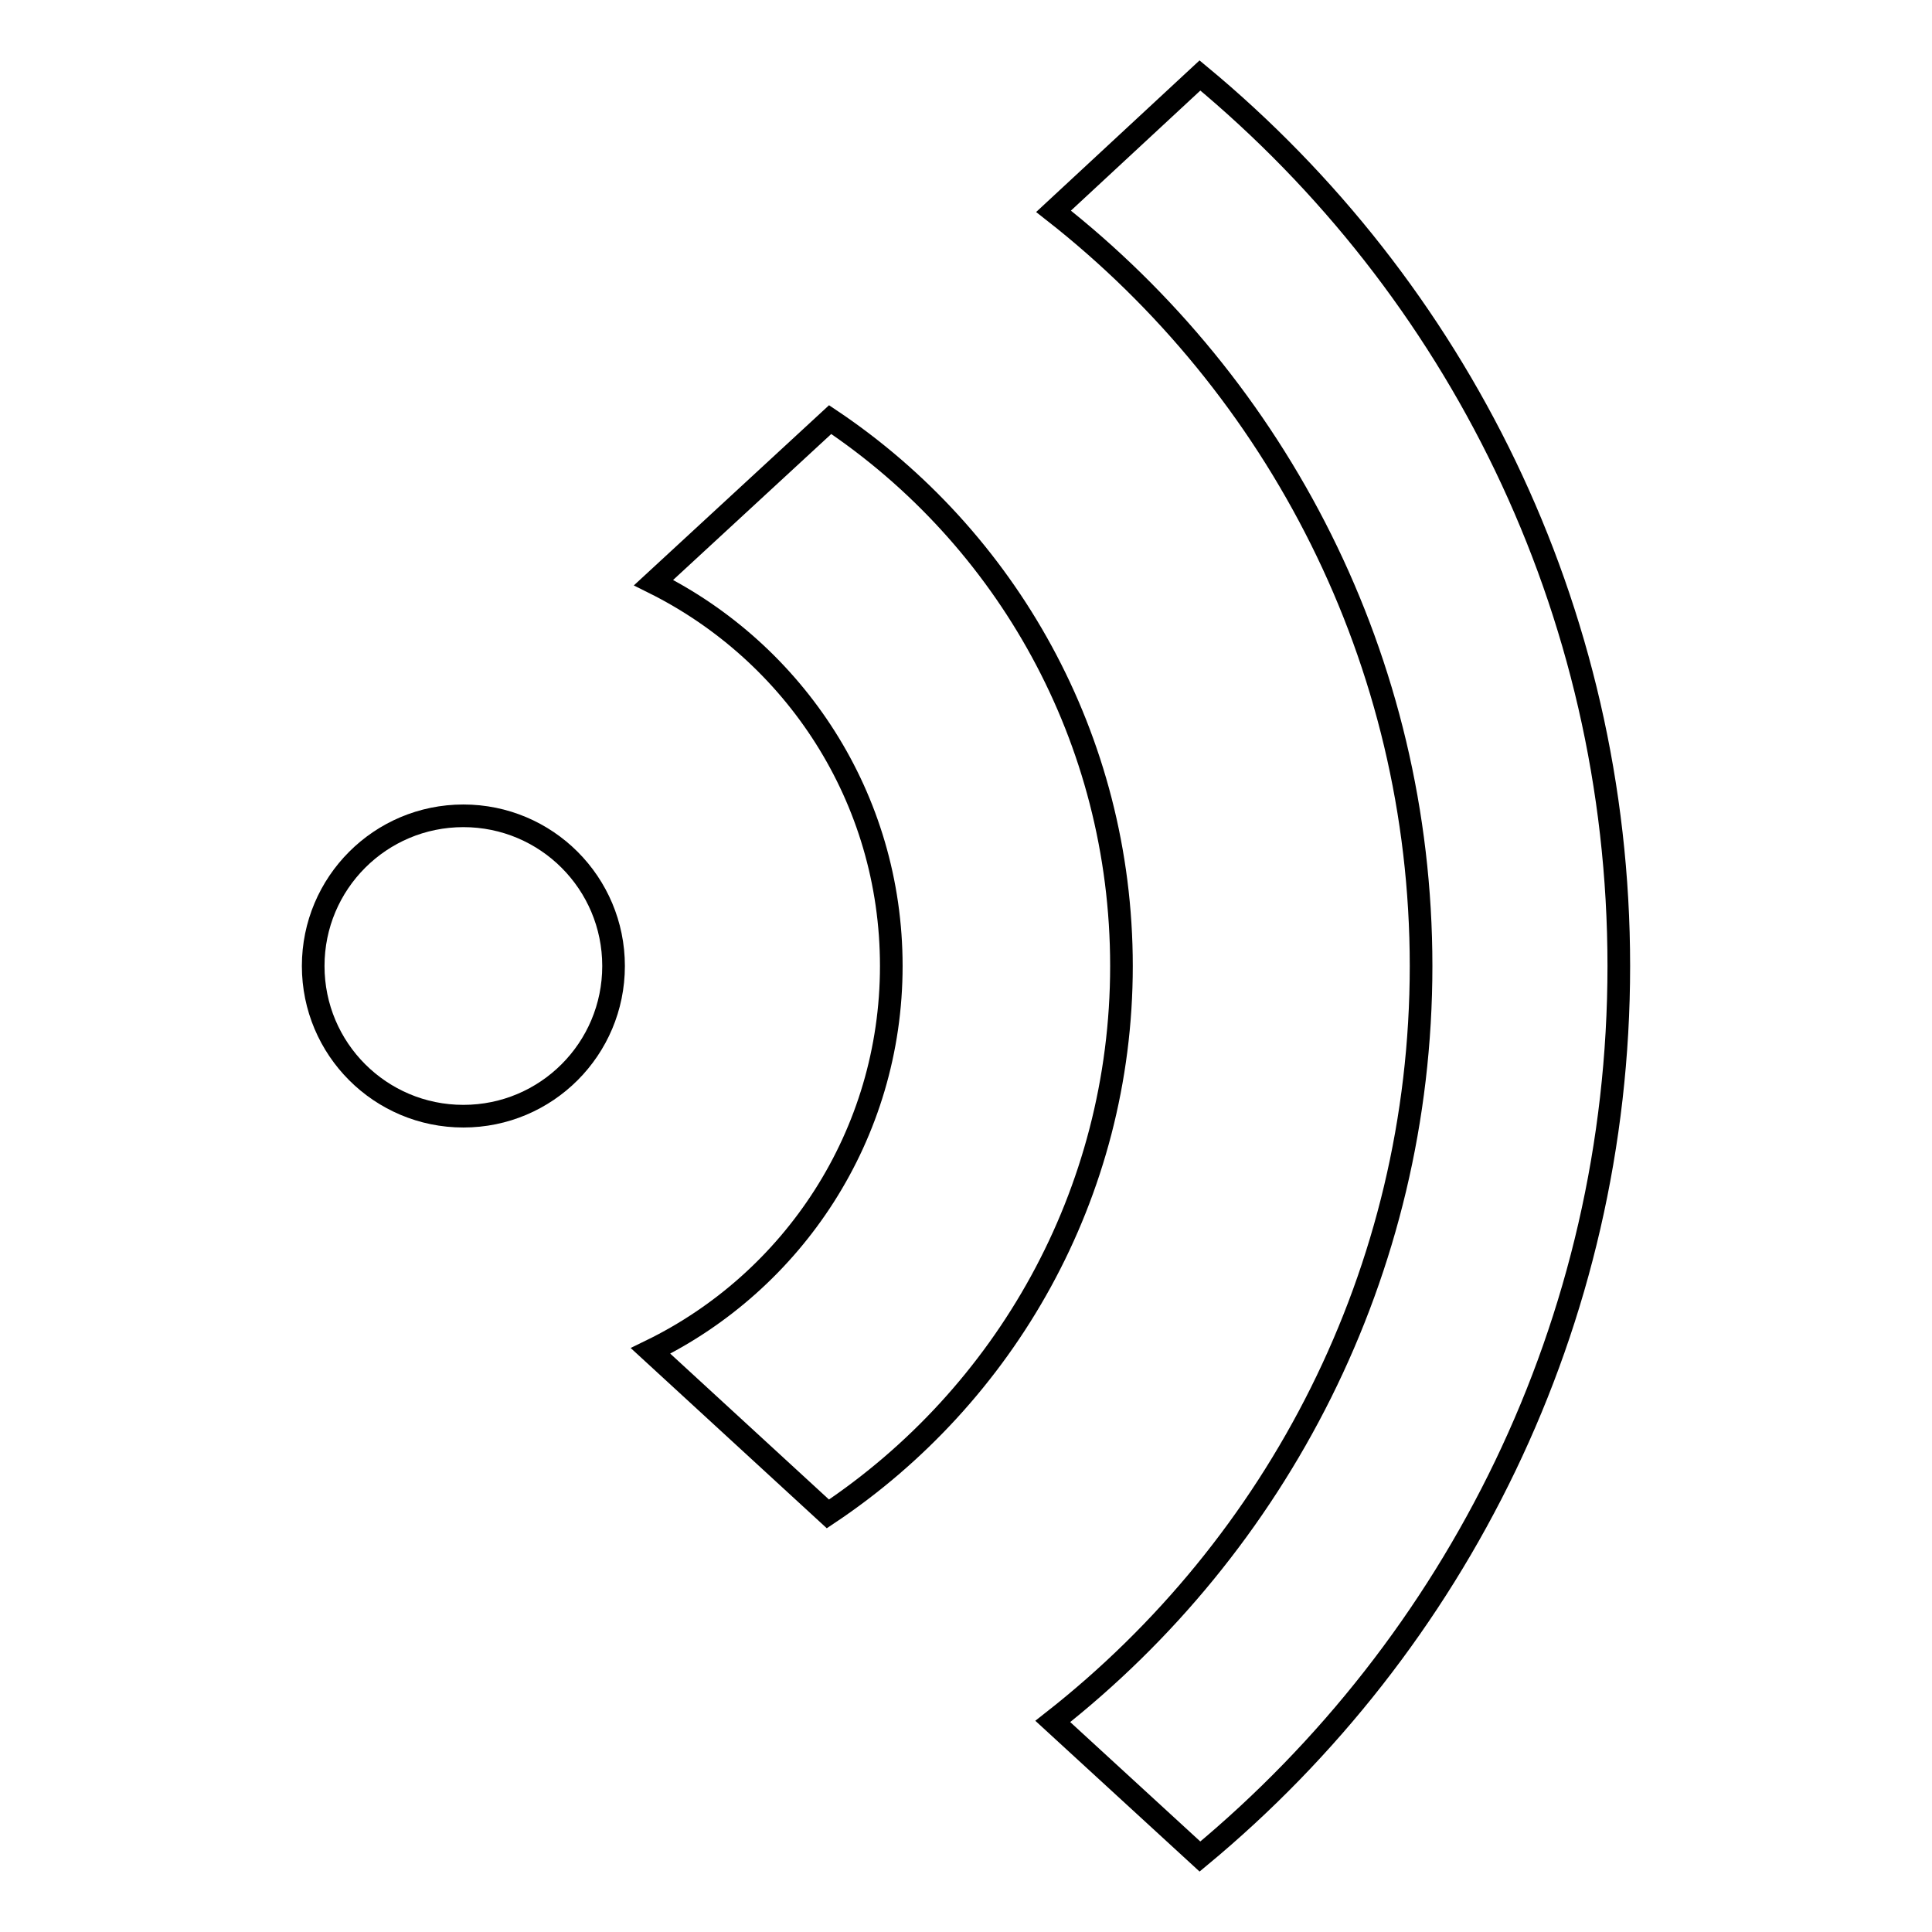 <?xml version="1.0" encoding="utf-8"?>
<!-- Svg Vector Icons : http://www.onlinewebfonts.com/icon -->
<!DOCTYPE svg PUBLIC "-//W3C//DTD SVG 1.1//EN" "http://www.w3.org/Graphics/SVG/1.1/DTD/svg11.dtd">
<svg version="1.1" xmlns="http://www.w3.org/2000/svg" xmlns:xlink="http://www.w3.org/1999/xlink" x="0px" y="0px" viewBox="0 0 256 256" enable-background="new 0 0 256 256" xml:space="preserve">
<g><g><path stroke-width="3" fill-opacity="0" stroke="#000000"  d="M41.5,128c0,11,8.9,19.9,19.9,19.9c11,0,19.9-8.9,19.9-19.9c0-11-8.9-19.9-19.9-19.9C50.4,108.1,41.5,117,41.5,128L41.5,128z"/><path stroke-width="3" fill-opacity="0" stroke="#000000"  d="M214.5,128c0-47.5-21.6-89.9-55.5-118l-19.4,18c29.6,23.2,48.7,59.4,48.7,100c0,40.6-19.1,76.8-48.8,100.1L159,246C192.9,217.9,214.5,175.4,214.5,128z"/><path stroke-width="3" fill-opacity="0" stroke="#000000"  d="M148.6,128c0-30.2-15.3-56.8-38.6-72.4L86.6,77.2c18.7,9.3,31.5,28.5,31.5,50.8c0,22.4-13,41.8-31.9,51l23.5,21.6C133.1,185,148.6,158.3,148.6,128z"/></g></g>
</svg>